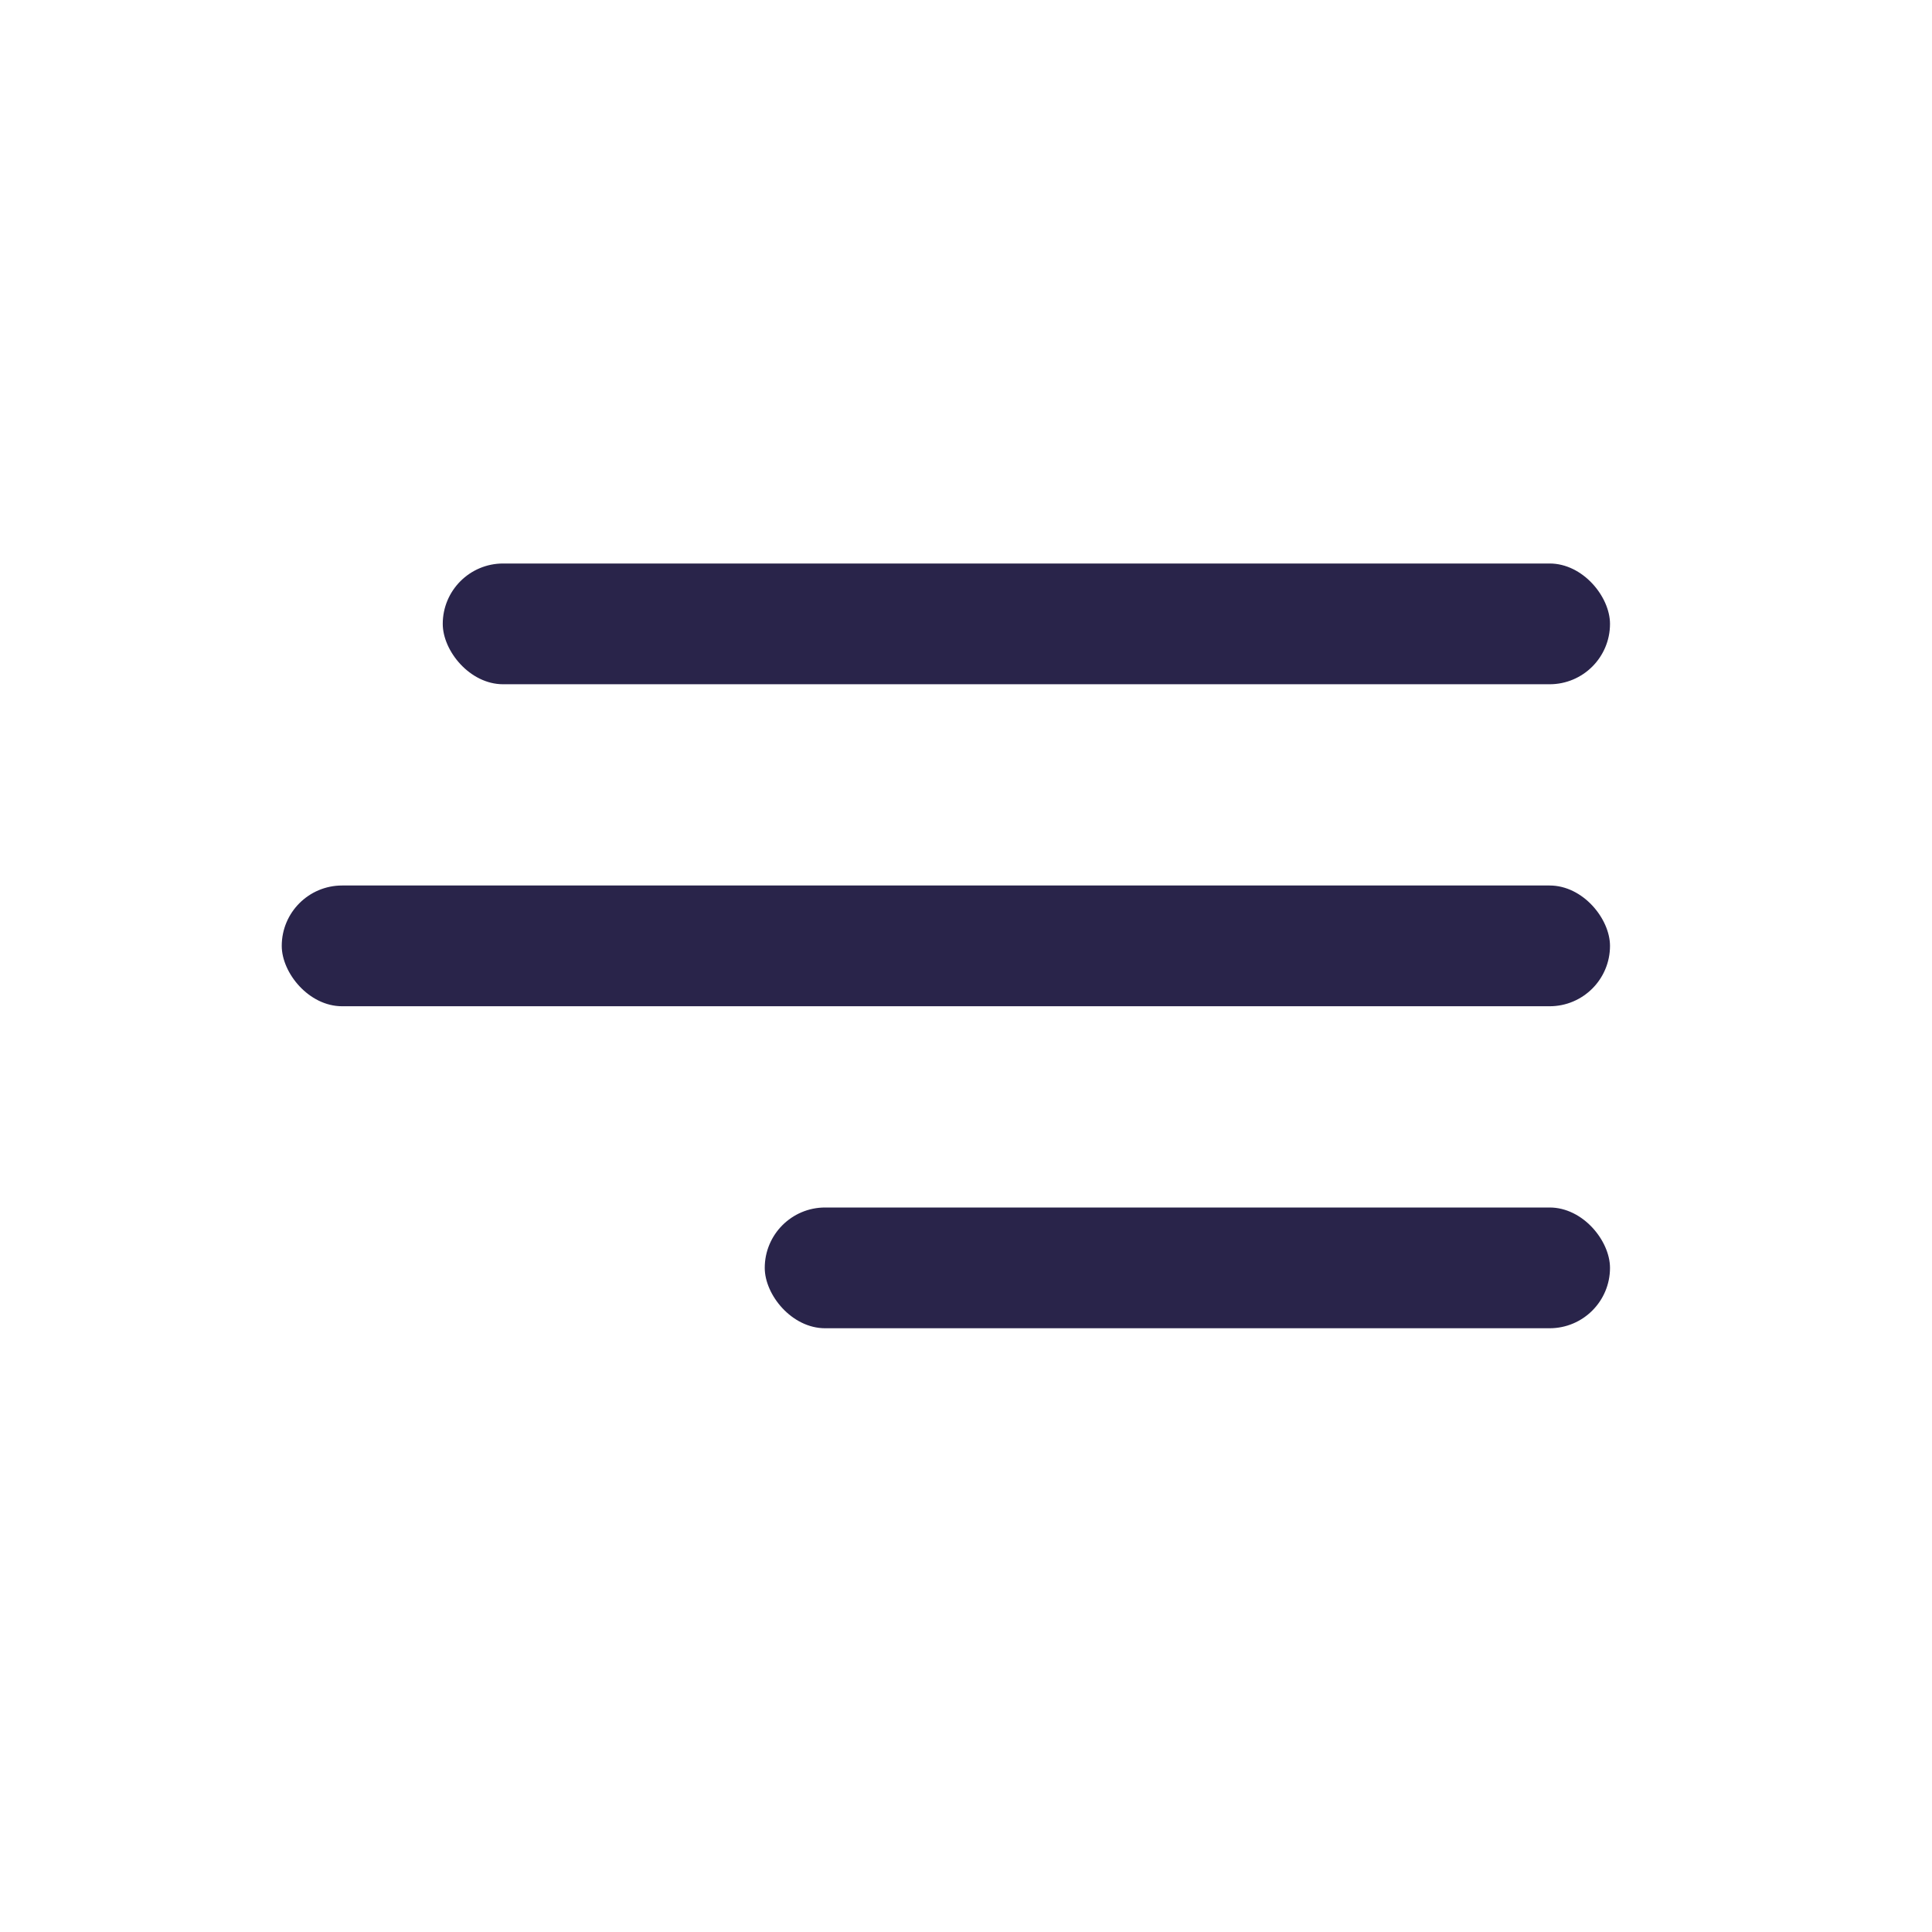 <svg width="48" height="48" viewBox="0 0 48 48" fill="none" xmlns="http://www.w3.org/2000/svg">
<rect x="11" y="14" width="29" height="3" rx="1.5" fill="#29244A"/>
<rect x="7" y="22" width="33" height="3" rx="1.5" fill="#29244A"/>
<rect x="19" y="30" width="21" height="3" rx="1.5" fill="#29244A"/>
</svg>
